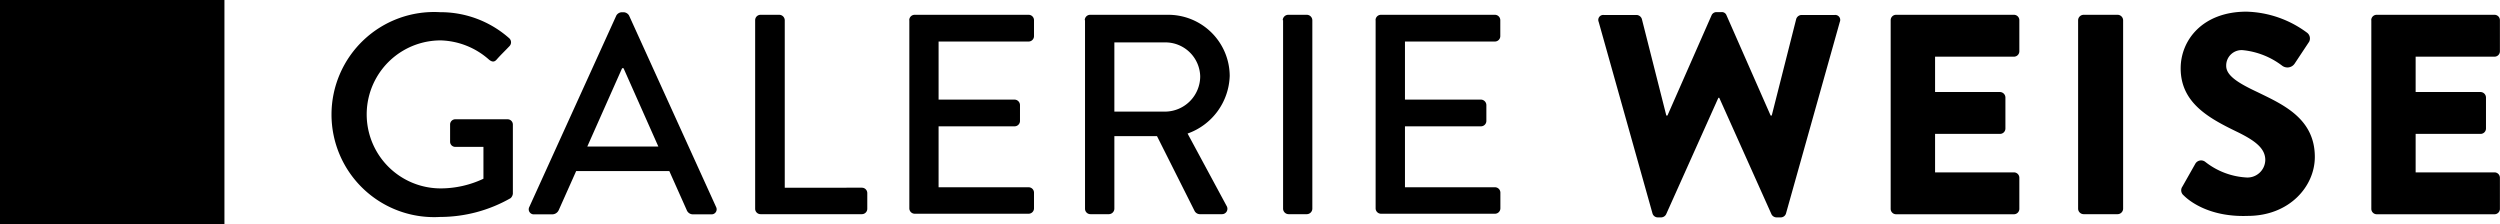 <svg xmlns="http://www.w3.org/2000/svg" viewBox="0 0 287.16 25.78"><title>logo-black</title><path d="M160.55,9617.08a11.89,11.89,0,0,1,7.95,3,0.63,0.63,0,0,1,0,.92c-0.49.52-1,1-1.47,1.54-0.26.29-.52,0.26-0.85,0a8.71,8.71,0,0,0-5.56-2.22,8.49,8.49,0,0,0,0,17,11.52,11.52,0,0,0,4.91-1.11v-3.66h-3.21a0.59,0.59,0,0,1-.62-0.59V9630a0.6,0.6,0,0,1,.62-0.62h6a0.61,0.61,0,0,1,.59.62v7.92a0.81,0.81,0,0,1-.26.52,16.35,16.35,0,0,1-8.11,2.16A11.78,11.78,0,1,1,160.55,9617.08Z" transform="translate(-110 -9615.68)"/><path d="M170.8,9639.45l10-22a0.77,0.77,0,0,1,.56-0.36h0.33a0.77,0.77,0,0,1,.56.36l10,22a0.58,0.58,0,0,1-.56.85h-2.06a0.76,0.76,0,0,1-.75-0.49l-2-4.48h-10.7l-2,4.48a0.82,0.82,0,0,1-.75.49h-2.06A0.58,0.58,0,0,1,170.8,9639.45Zm14.82-6.94-4-9h-0.16l-4,9h8.18Z" transform="translate(-110 -9615.68)"/><path d="M196.74,9618a0.62,0.62,0,0,1,.62-0.62h2.16a0.64,0.64,0,0,1,.62.62v19.24H209a0.62,0.62,0,0,1,.62.62v1.8a0.62,0.62,0,0,1-.62.62H197.36a0.62,0.62,0,0,1-.62-0.62V9618Z" transform="translate(-110 -9615.68)"/><path d="M214.44,9618a0.62,0.62,0,0,1,.62-0.62h13.09a0.62,0.62,0,0,1,.62.62v1.83a0.62,0.62,0,0,1-.62.62H217.81v6.67h8.73a0.64,0.64,0,0,1,.62.62v1.83a0.62,0.62,0,0,1-.62.62h-8.73v7h10.34a0.62,0.62,0,0,1,.62.62v1.8a0.62,0.62,0,0,1-.62.62H215.07a0.62,0.62,0,0,1-.62-0.62V9618Z" transform="translate(-110 -9615.68)"/><path d="M234.6,9618a0.62,0.62,0,0,1,.62-0.62h8.9a7.06,7.06,0,0,1,7.13,7,7.26,7.26,0,0,1-4.84,6.64l4.48,8.31a0.62,0.62,0,0,1-.56.95h-2.45a0.7,0.7,0,0,1-.69-0.42l-4.29-8.54H238v8.34a0.64,0.64,0,0,1-.62.62h-2.13a0.62,0.62,0,0,1-.62-0.62V9618Zm9.26,10.5a4.06,4.06,0,0,0,4-4.06,4,4,0,0,0-4-3.89H238v7.95h5.82Z" transform="translate(-110 -9615.68)"/><path d="M257.34,9618a0.64,0.64,0,0,1,.62-0.62h2.16a0.64,0.64,0,0,1,.62.62v21.66a0.64,0.64,0,0,1-.62.62H258a0.64,0.64,0,0,1-.62-0.62V9618Z" transform="translate(-110 -9615.68)"/><path d="M268,9618a0.62,0.62,0,0,1,.62-0.62h13.09a0.62,0.62,0,0,1,.62.62v1.83a0.62,0.62,0,0,1-.62.62H271.38v6.67h8.73a0.64,0.64,0,0,1,.62.62v1.83a0.62,0.62,0,0,1-.62.62h-8.73v7h10.34a0.62,0.62,0,0,1,.62.62v1.8a0.62,0.62,0,0,1-.62.62H268.63a0.62,0.62,0,0,1-.62-0.62V9618Z" transform="translate(-110 -9615.68)"/><path d="M293.63,9618.19a0.57,0.57,0,0,1,.59-0.79H298a0.67,0.67,0,0,1,.59.46l2.81,11.09h0.13l5.07-11.52a0.62,0.62,0,0,1,.56-0.36h0.59a0.56,0.56,0,0,1,.56.36l5.07,11.52h0.13l2.81-11.09a0.67,0.67,0,0,1,.59-0.46h3.83a0.57,0.57,0,0,1,.59.79l-6.18,22a0.63,0.63,0,0,1-.59.46h-0.52a0.66,0.66,0,0,1-.56-0.36l-6-13.38h-0.1l-6,13.38a0.66,0.66,0,0,1-.56.36H300.4a0.63,0.63,0,0,1-.59-0.46Z" transform="translate(-110 -9615.68)"/><path d="M327.17,9618a0.62,0.62,0,0,1,.62-0.62h13.54a0.62,0.62,0,0,1,.62.62v3.57a0.62,0.62,0,0,1-.62.62h-9.06v4.06h7.46a0.64,0.64,0,0,1,.62.62v3.57a0.62,0.62,0,0,1-.62.62h-7.46v4.42h9.06a0.62,0.62,0,0,1,.62.62v3.57a0.62,0.62,0,0,1-.62.62H327.79a0.62,0.62,0,0,1-.62-0.62V9618Z" transform="translate(-110 -9615.68)"/><path d="M348.7,9618a0.64,0.64,0,0,1,.62-0.62h3.93a0.64,0.64,0,0,1,.62.62v21.66a0.64,0.64,0,0,1-.62.62h-3.93a0.64,0.64,0,0,1-.62-0.62V9618Z" transform="translate(-110 -9615.68)"/><path d="M360.81,9638.11a0.74,0.74,0,0,1-.13-1l1.5-2.65a0.77,0.77,0,0,1,1.11-.2,8.38,8.38,0,0,0,4.65,1.8,2.05,2.05,0,0,0,2.26-2c0-1.37-1.21-2.26-3.37-3.3-3.17-1.54-6.35-3.3-6.35-7.23,0-3.24,2.52-6.51,7.56-6.51a12.17,12.17,0,0,1,7,2.45,0.83,0.83,0,0,1,.2,1l-1.67,2.52a1,1,0,0,1-1.44.23,8.92,8.92,0,0,0-4.42-1.77,1.77,1.77,0,0,0-2,1.8c0,1.08,1.28,1.93,3.57,3,2.88,1.41,6.61,3,6.61,7.46,0,3.37-2.91,6.77-7.72,6.77C363.91,9640.63,361.56,9638.87,360.81,9638.11Z" transform="translate(-110 -9615.68)"/><path d="M382.37,9618a0.62,0.62,0,0,1,.62-0.62h13.54a0.62,0.62,0,0,1,.62.62v3.57a0.62,0.62,0,0,1-.62.62h-9.06v4.06h7.46a0.64,0.64,0,0,1,.62.62v3.57a0.62,0.62,0,0,1-.62.62h-7.46v4.42h9.06a0.62,0.62,0,0,1,.62.62v3.57a0.62,0.62,0,0,1-.62.62H383a0.62,0.62,0,0,1-.62-0.62V9618Z" transform="translate(-110 -9615.68)"/><rect width="25.78" height="25.78"/></svg>